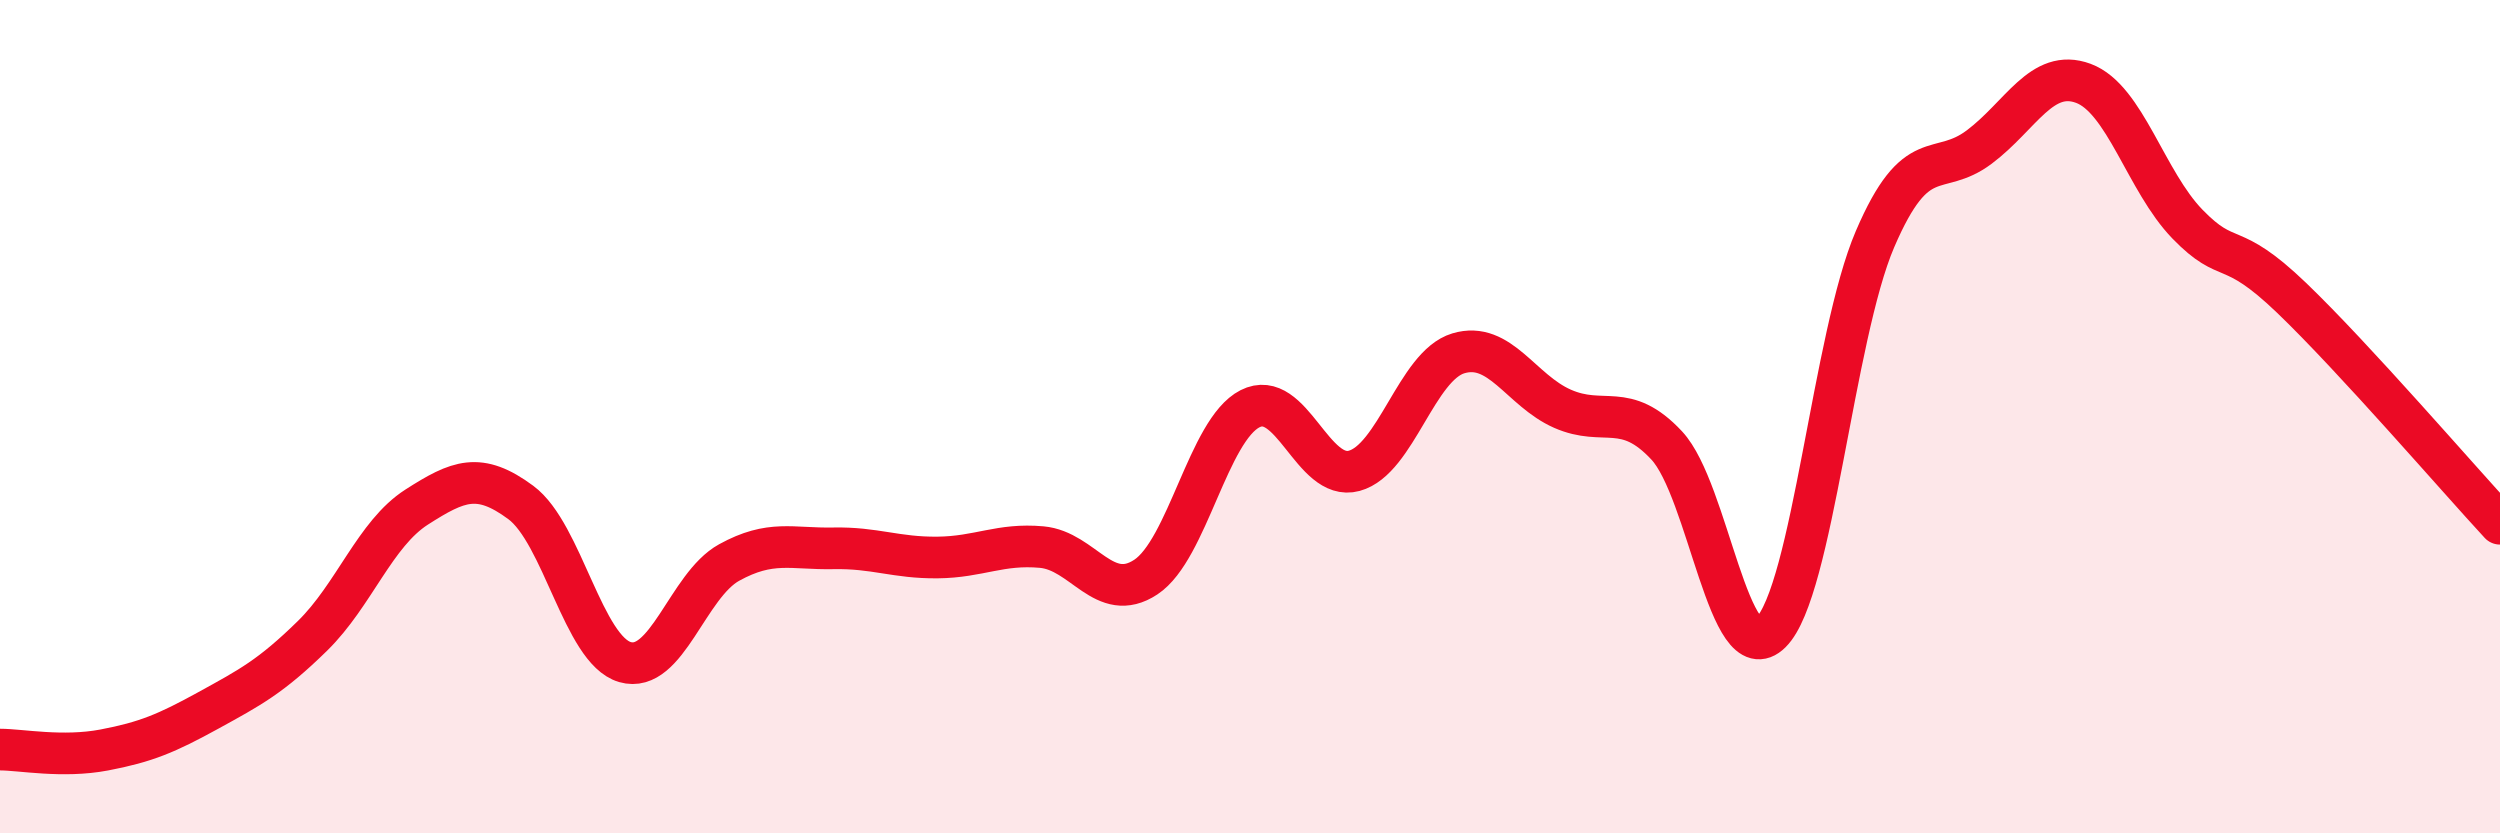 
    <svg width="60" height="20" viewBox="0 0 60 20" xmlns="http://www.w3.org/2000/svg">
      <path
        d="M 0,17.99 C 0.5,17.99 1.5,18.19 2.5,18 C 3.5,17.81 4,17.6 5,17.05 C 6,16.5 6.5,16.24 7.5,15.26 C 8.5,14.28 9,12.81 10,12.17 C 11,11.53 11.5,11.32 12.5,12.06 C 13.5,12.8 14,15.6 15,15.89 C 16,16.18 16.5,14.05 17.5,13.5 C 18.5,12.95 19,13.18 20,13.16 C 21,13.14 21.5,13.39 22.5,13.38 C 23.5,13.37 24,13.04 25,13.13 C 26,13.22 26.5,14.51 27.5,13.85 C 28.5,13.19 29,10.32 30,9.81 C 31,9.3 31.5,11.57 32.5,11.3 C 33.5,11.03 34,8.78 35,8.48 C 36,8.18 36.5,9.37 37.5,9.81 C 38.5,10.25 39,9.62 40,10.69 C 41,11.76 41.5,16.17 42.5,15.18 C 43.5,14.19 44,8.07 45,5.74 C 46,3.41 46.5,4.28 47.5,3.53 C 48.5,2.78 49,1.63 50,2 C 51,2.37 51.5,4.35 52.5,5.38 C 53.5,6.41 53.5,5.71 55,7.15 C 56.5,8.59 59,11.49 60,12.57L60 20L0 20Z"
        fill="#EB0A25"
        opacity="0.1"
        stroke-linecap="round"
        stroke-linejoin="round"
      />
      <path
        d="M 0,17.99 C 0.5,17.99 1.5,18.19 2.5,18 C 3.5,17.81 4,17.6 5,17.05 C 6,16.5 6.5,16.24 7.5,15.26 C 8.5,14.28 9,12.81 10,12.17 C 11,11.53 11.5,11.32 12.5,12.06 C 13.5,12.8 14,15.6 15,15.89 C 16,16.18 16.5,14.05 17.5,13.5 C 18.5,12.95 19,13.18 20,13.16 C 21,13.14 21.5,13.39 22.5,13.38 C 23.5,13.37 24,13.04 25,13.13 C 26,13.22 26.5,14.51 27.5,13.85 C 28.5,13.19 29,10.32 30,9.81 C 31,9.3 31.5,11.57 32.5,11.3 C 33.5,11.03 34,8.78 35,8.48 C 36,8.18 36.5,9.37 37.5,9.81 C 38.5,10.25 39,9.62 40,10.69 C 41,11.76 41.5,16.17 42.5,15.18 C 43.5,14.19 44,8.07 45,5.74 C 46,3.41 46.5,4.28 47.5,3.53 C 48.5,2.78 49,1.63 50,2 C 51,2.37 51.5,4.35 52.5,5.38 C 53.5,6.41 53.5,5.71 55,7.15 C 56.5,8.59 59,11.49 60,12.57"
        stroke="#EB0A25"
        stroke-width="1"
        fill="none"
        stroke-linecap="round"
        stroke-linejoin="round"
      />
    </svg>
  